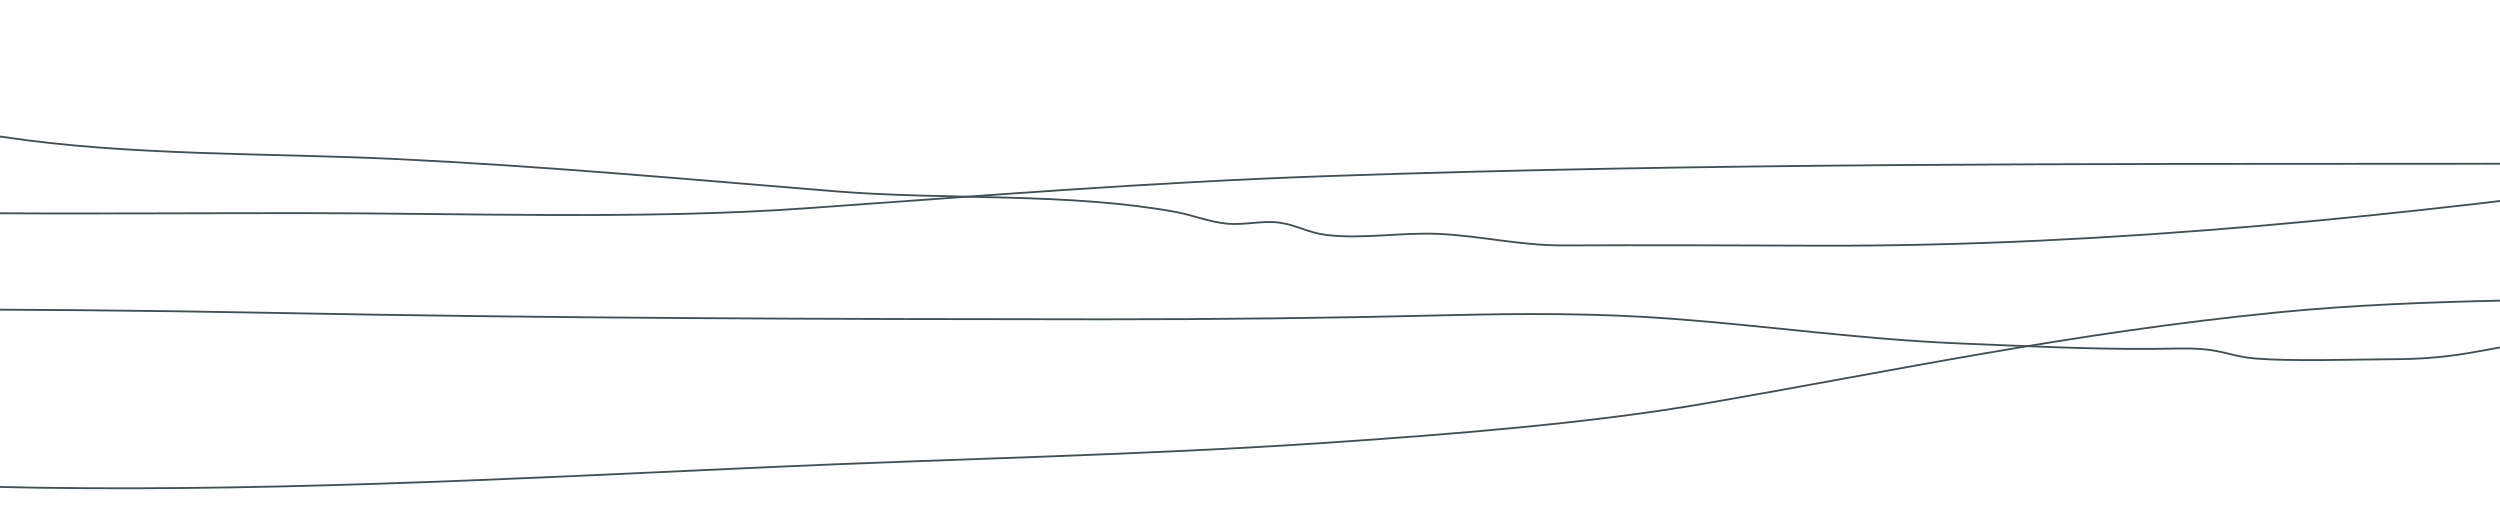 <svg width="319" height="65" viewBox="0 0 319 65" fill="none" xmlns="http://www.w3.org/2000/svg">
<g clip-path="url(#clip0_450_2)">
<path d="M-275.565 35.385C-273.613 36.14 -270.878 35.931 -267.359 34.758C-253.104 33.272 -238.82 31.819 -224.503 30.39C-202.788 28.367 -180.83 26.367 -158.664 24.867C-143.036 23.813 -126.791 23.385 -110.807 23.409C-102.568 23.423 -93.665 23.143 -85.488 23.438C-80.392 23.623 -75.891 24.288 -70.981 24.691C-63.203 25.337 -54.855 25.456 -46.958 25.931C-18.751 27.616 9.655 27.194 38.251 27.194C59.202 27.194 82.171 28.044 102.718 26.586C124.866 25.019 146.928 23.243 169.56 22.464C217.563 20.807 265.448 20.921 313.699 20.897C343.914 20.883 374.039 20.816 404.174 21.652C419.279 22.07 436.26 22.778 450.91 24.06C458.807 24.748 465.768 24.634 473.874 24.677C480.223 24.71 480.46 24.834 483.063 22.787" stroke="#3F5156" stroke-width="0.237" stroke-miterlimit="10"/>
<path d="M-306.236 59.627C-299.911 59.878 -292.242 59.37 -286.387 59.028C-253.617 57.129 -220.999 54.645 -188.775 52.181C-146.336 48.938 -104.511 45.267 -62.87 41.33C-47.423 39.873 -31.311 39.474 -14.999 39.474C1.839 39.474 18.35 39.602 35.16 39.93C70.409 40.618 105.463 40.727 140.774 40.746C155.437 40.751 169.693 40.585 184.262 40.233C194.414 39.986 203.774 39.944 213.646 40.694C225.997 41.634 237.688 43.325 250.395 43.838C258.482 44.161 266.64 44.574 274.822 44.517C276.831 44.502 279.048 44.398 280.986 44.545C283.721 44.754 285.055 45.523 287.781 45.747C292.482 46.127 300.493 45.861 305.275 45.837C312.241 45.804 315.176 44.992 320.855 43.994C324.668 43.325 326.867 43.334 331.402 43.225C350.994 42.736 368.688 40.148 388.722 40.072C398.248 40.034 408.794 40.518 418.216 40.062C424.679 39.749 429.912 39.545 436.555 39.502C442.98 39.459 448.146 38.847 454.737 38.856" stroke="#3F5156" stroke-width="0.237" stroke-miterlimit="10"/>
<path d="M-314 52.072C-263.954 52.072 -212.712 51.093 -162.743 52.765C-141.464 53.477 -120.817 55.054 -99.648 55.932C-89.021 56.374 -77.766 56.336 -67.282 57.096C-45.348 58.677 -24.255 61.545 -1.599 62.105C31.808 62.927 65.361 61.085 98.245 59.598C122.026 58.525 145.703 58.088 169.294 56.497C185.382 55.415 203.085 53.99 217.53 51.492C241.558 47.337 264.451 42.432 290.801 39.844C309.658 37.992 329.137 38.419 348.525 37.731C368.588 37.019 389.961 37.589 410.148 37.589C421.658 37.589 433.316 37.764 444.817 37.603C451.19 37.513 456.513 36.378 462.838 36.33" stroke="#3F5156" stroke-width="0.237" stroke-miterlimit="10"/>
<path d="M-286.819 12.9C-273.779 12.017 -260.692 12.127 -247.553 13.214C-207.717 13.765 -167.881 14.159 -128.04 14.387C-106.135 14.401 -84.201 13.974 -62.3 14.244C-50.932 14.387 -39.046 14.458 -27.825 16.12C-23.291 16.79 -19.905 17.16 -15.194 17.146C-10.085 17.127 -4.69 16.704 0.329 17.464C16.522 19.919 34.149 19.501 50.674 20.299C69.293 21.196 87.998 22.896 106.532 24.406C120.635 25.555 136.21 24.539 149.92 27.028C152.294 27.46 154.108 28.286 156.539 28.538C158.704 28.761 161.103 28.11 163.249 28.409C165.471 28.723 166.896 29.687 169.17 29.972C173.758 30.546 178.834 29.635 183.492 29.843C189.048 30.095 193.93 31.344 199.623 31.316C210.502 31.259 221.386 31.316 232.265 31.349C269.499 31.453 307.06 27.479 343.691 22.497C372.696 18.556 400.765 11.599 429.873 8.261C442.576 6.803 455.203 7.511 467.881 6.124C470.806 5.806 474.515 6.286 477.402 5.887C480.152 5.507 481.994 3.926 484.986 4.391" stroke="#3F5156" stroke-width="0.237" stroke-miterlimit="10"/>
</g>
<defs>
<clipPath id="clip0_450_2">
<rect width="319" height="65" fill="white"/>
</clipPath>
</defs>
</svg>
